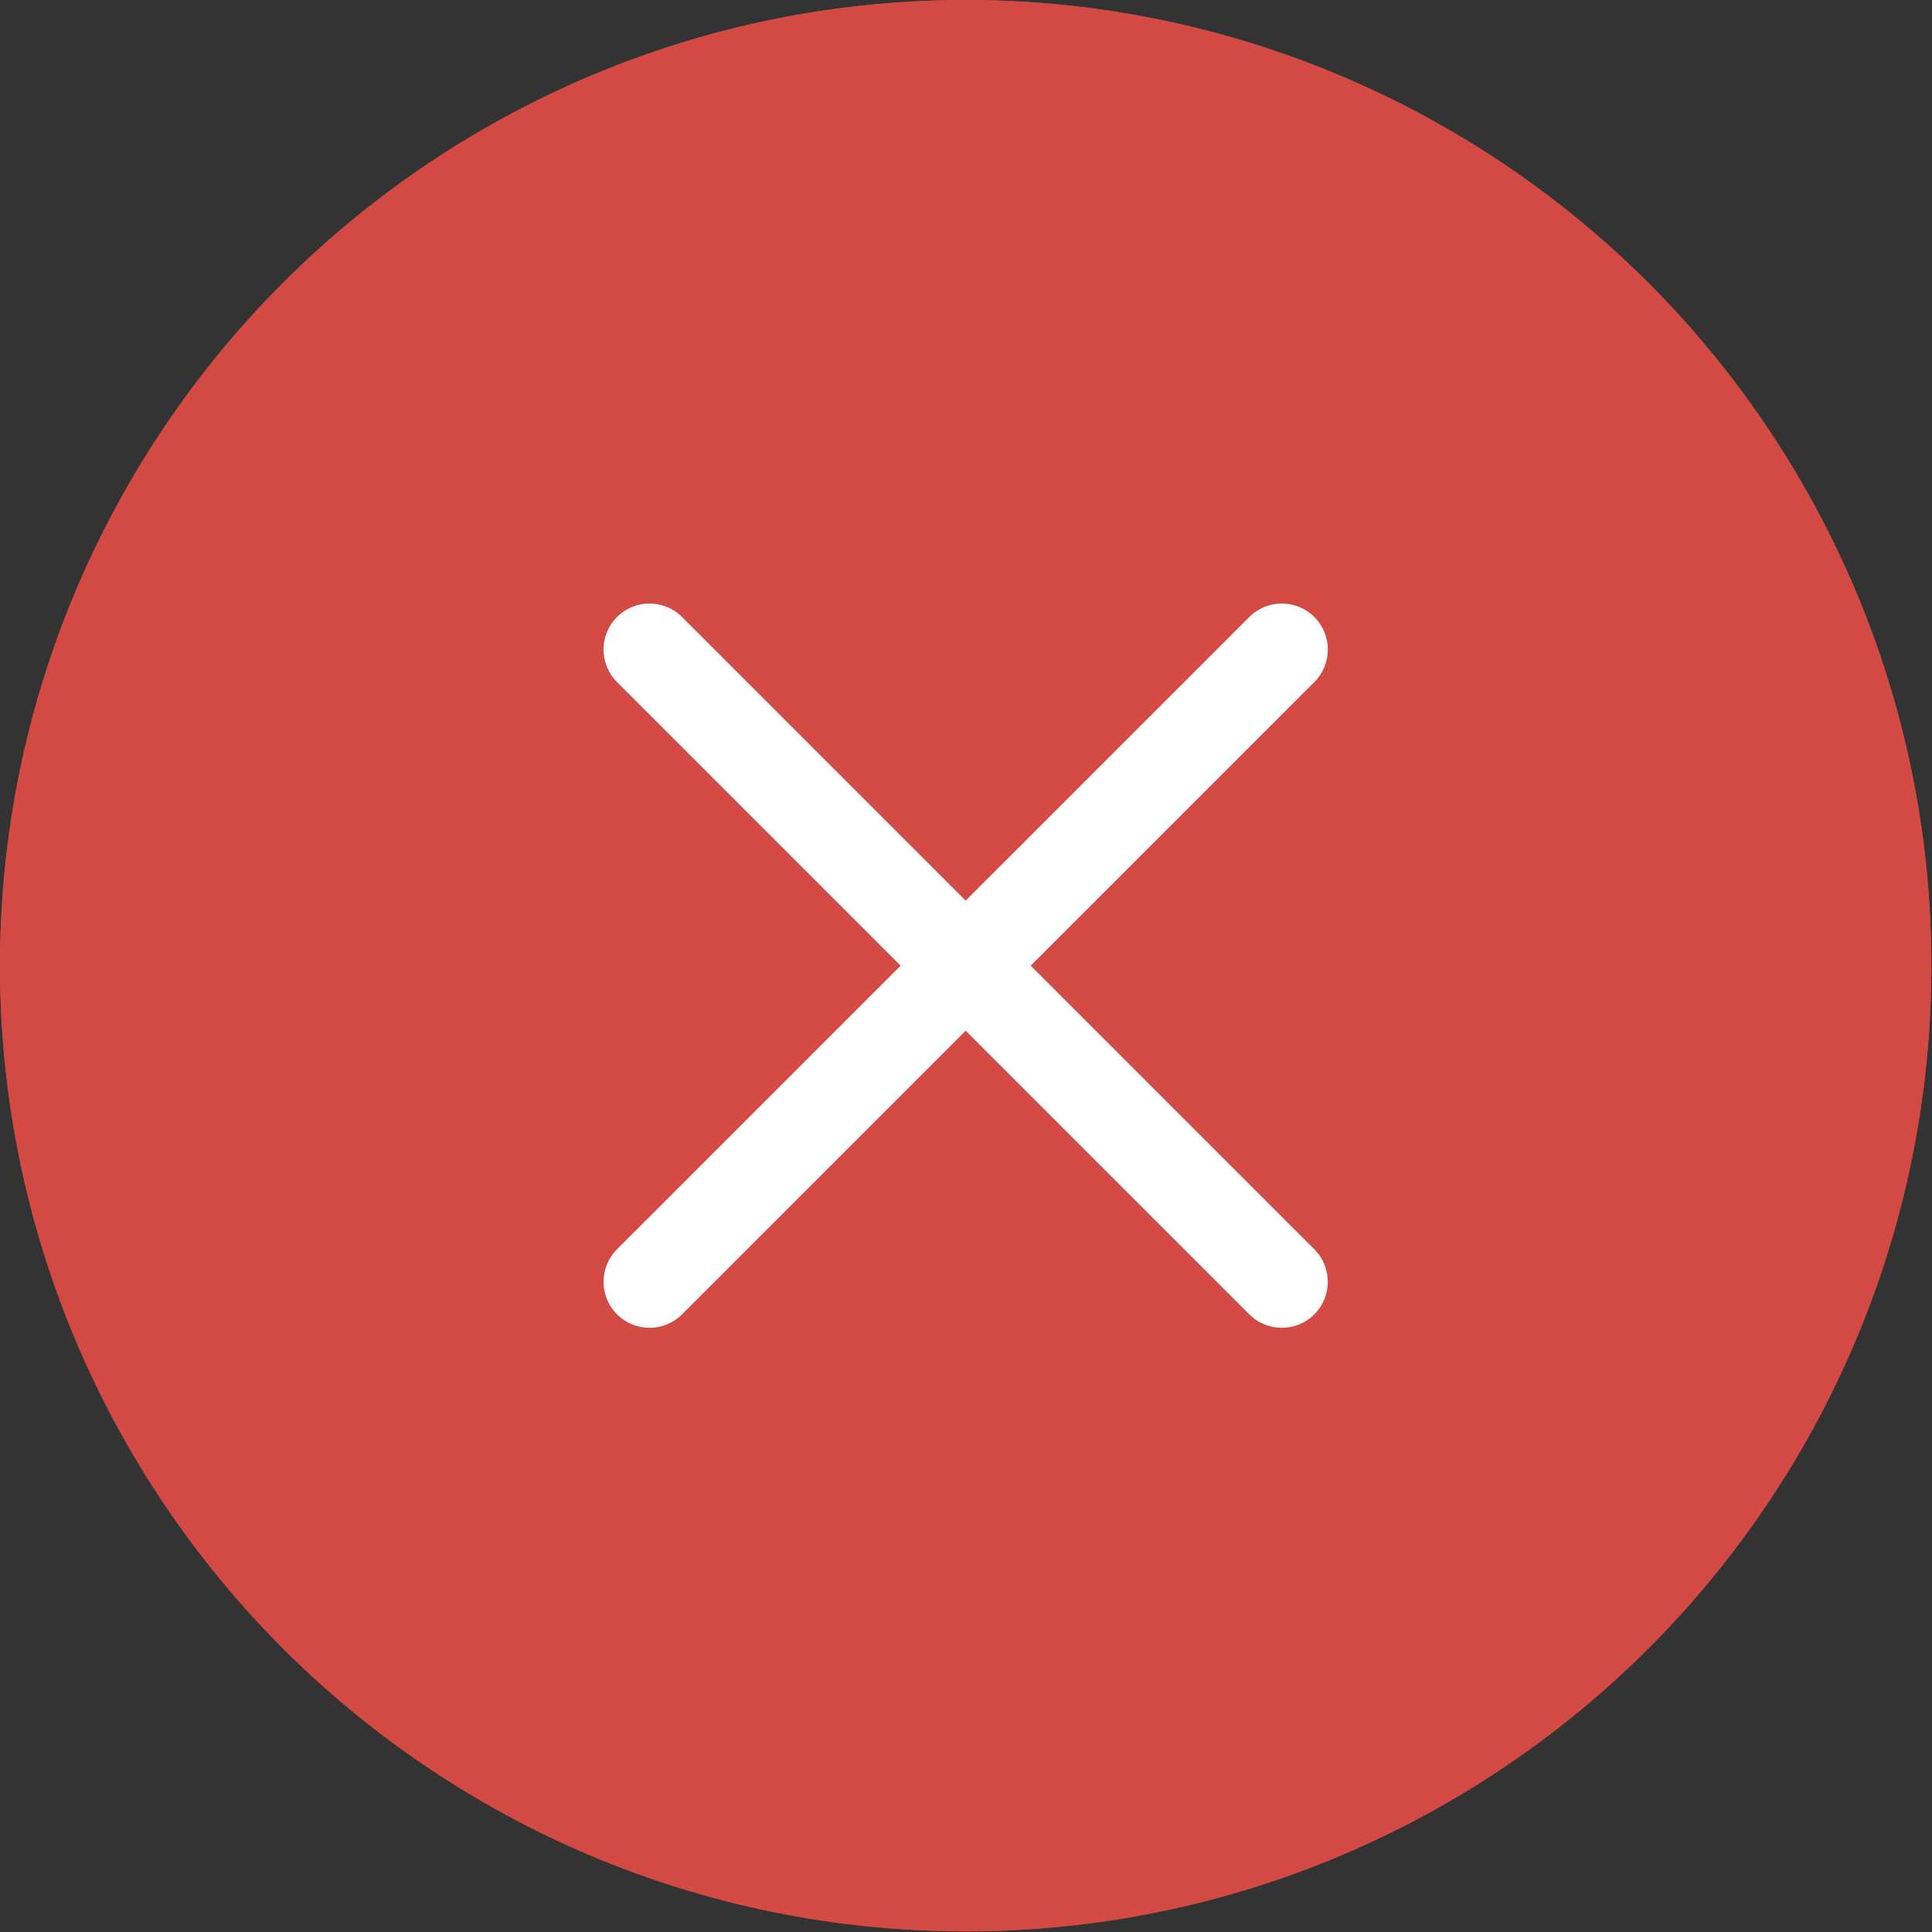 <?xml version="1.0" encoding="UTF-8" standalone="no"?>
<!DOCTYPE svg PUBLIC "-//W3C//DTD SVG 1.1//EN" "http://www.w3.org/Graphics/SVG/1.1/DTD/svg11.dtd">
<svg xmlns="http://www.w3.org/2000/svg" xmlns:xlink="http://www.w3.org/1999/xlink" xmlns:serif="http://www.serif.com/" width="156px" height="156px" version="1.1" xml:space="preserve" style="fill-rule:evenodd;clip-rule:evenodd;stroke-linejoin:round;stroke-miterlimit:2;">
    <rect width="100%" height="100%" fill="#333333" stroke="none"/>
    <g transform="matrix(1,0,0,1,-332.765,-33.589)">
        <g>
            <path d="M410.739,182.111C371.839,182.111 340.19,150.463 340.19,111.563C340.19,72.663 371.839,41.015 410.739,41.015C449.64,41.015 481.287,72.663 481.287,111.563C481.287,150.463 449.64,182.111 410.739,182.111ZM410.739,33.589C367.744,33.589 332.765,68.568 332.765,111.563C332.765,154.558 367.744,189.537 410.739,189.537C453.734,189.537 488.713,154.558 488.713,111.563C488.713,68.568 453.734,33.589 410.739,33.589Z" style="fill:rgb(210,74,67);fill-rule:nonzero;"/>
            <g transform="matrix(1,0,0,1,237.825,0)">
                <circle cx="172.914" cy="111.563" r="77.974" style="fill:rgb(210,74,67);"/>
            </g>
            <path d="M438.893,83.41C437.441,81.96 435.092,81.96 433.641,83.41L410.739,106.311L387.838,83.41C386.387,81.96 384.037,81.96 382.586,83.41C381.137,84.86 381.137,87.211 382.586,88.661L405.488,111.563L382.586,134.464C381.137,135.915 381.137,138.265 382.586,139.715C383.312,140.44 384.262,140.803 385.212,140.803C386.162,140.803 387.112,140.44 387.838,139.715L410.739,116.814L433.641,139.715C434.366,140.44 435.316,140.803 436.267,140.803C437.217,140.803 438.167,140.44 438.893,139.715C440.342,138.265 440.342,135.915 438.893,134.464L415.991,111.563L438.893,88.661C440.342,87.211 440.342,84.86 438.893,83.41Z" style="fill:white;fill-rule:nonzero;"/>
        </g>
    </g>
</svg>
